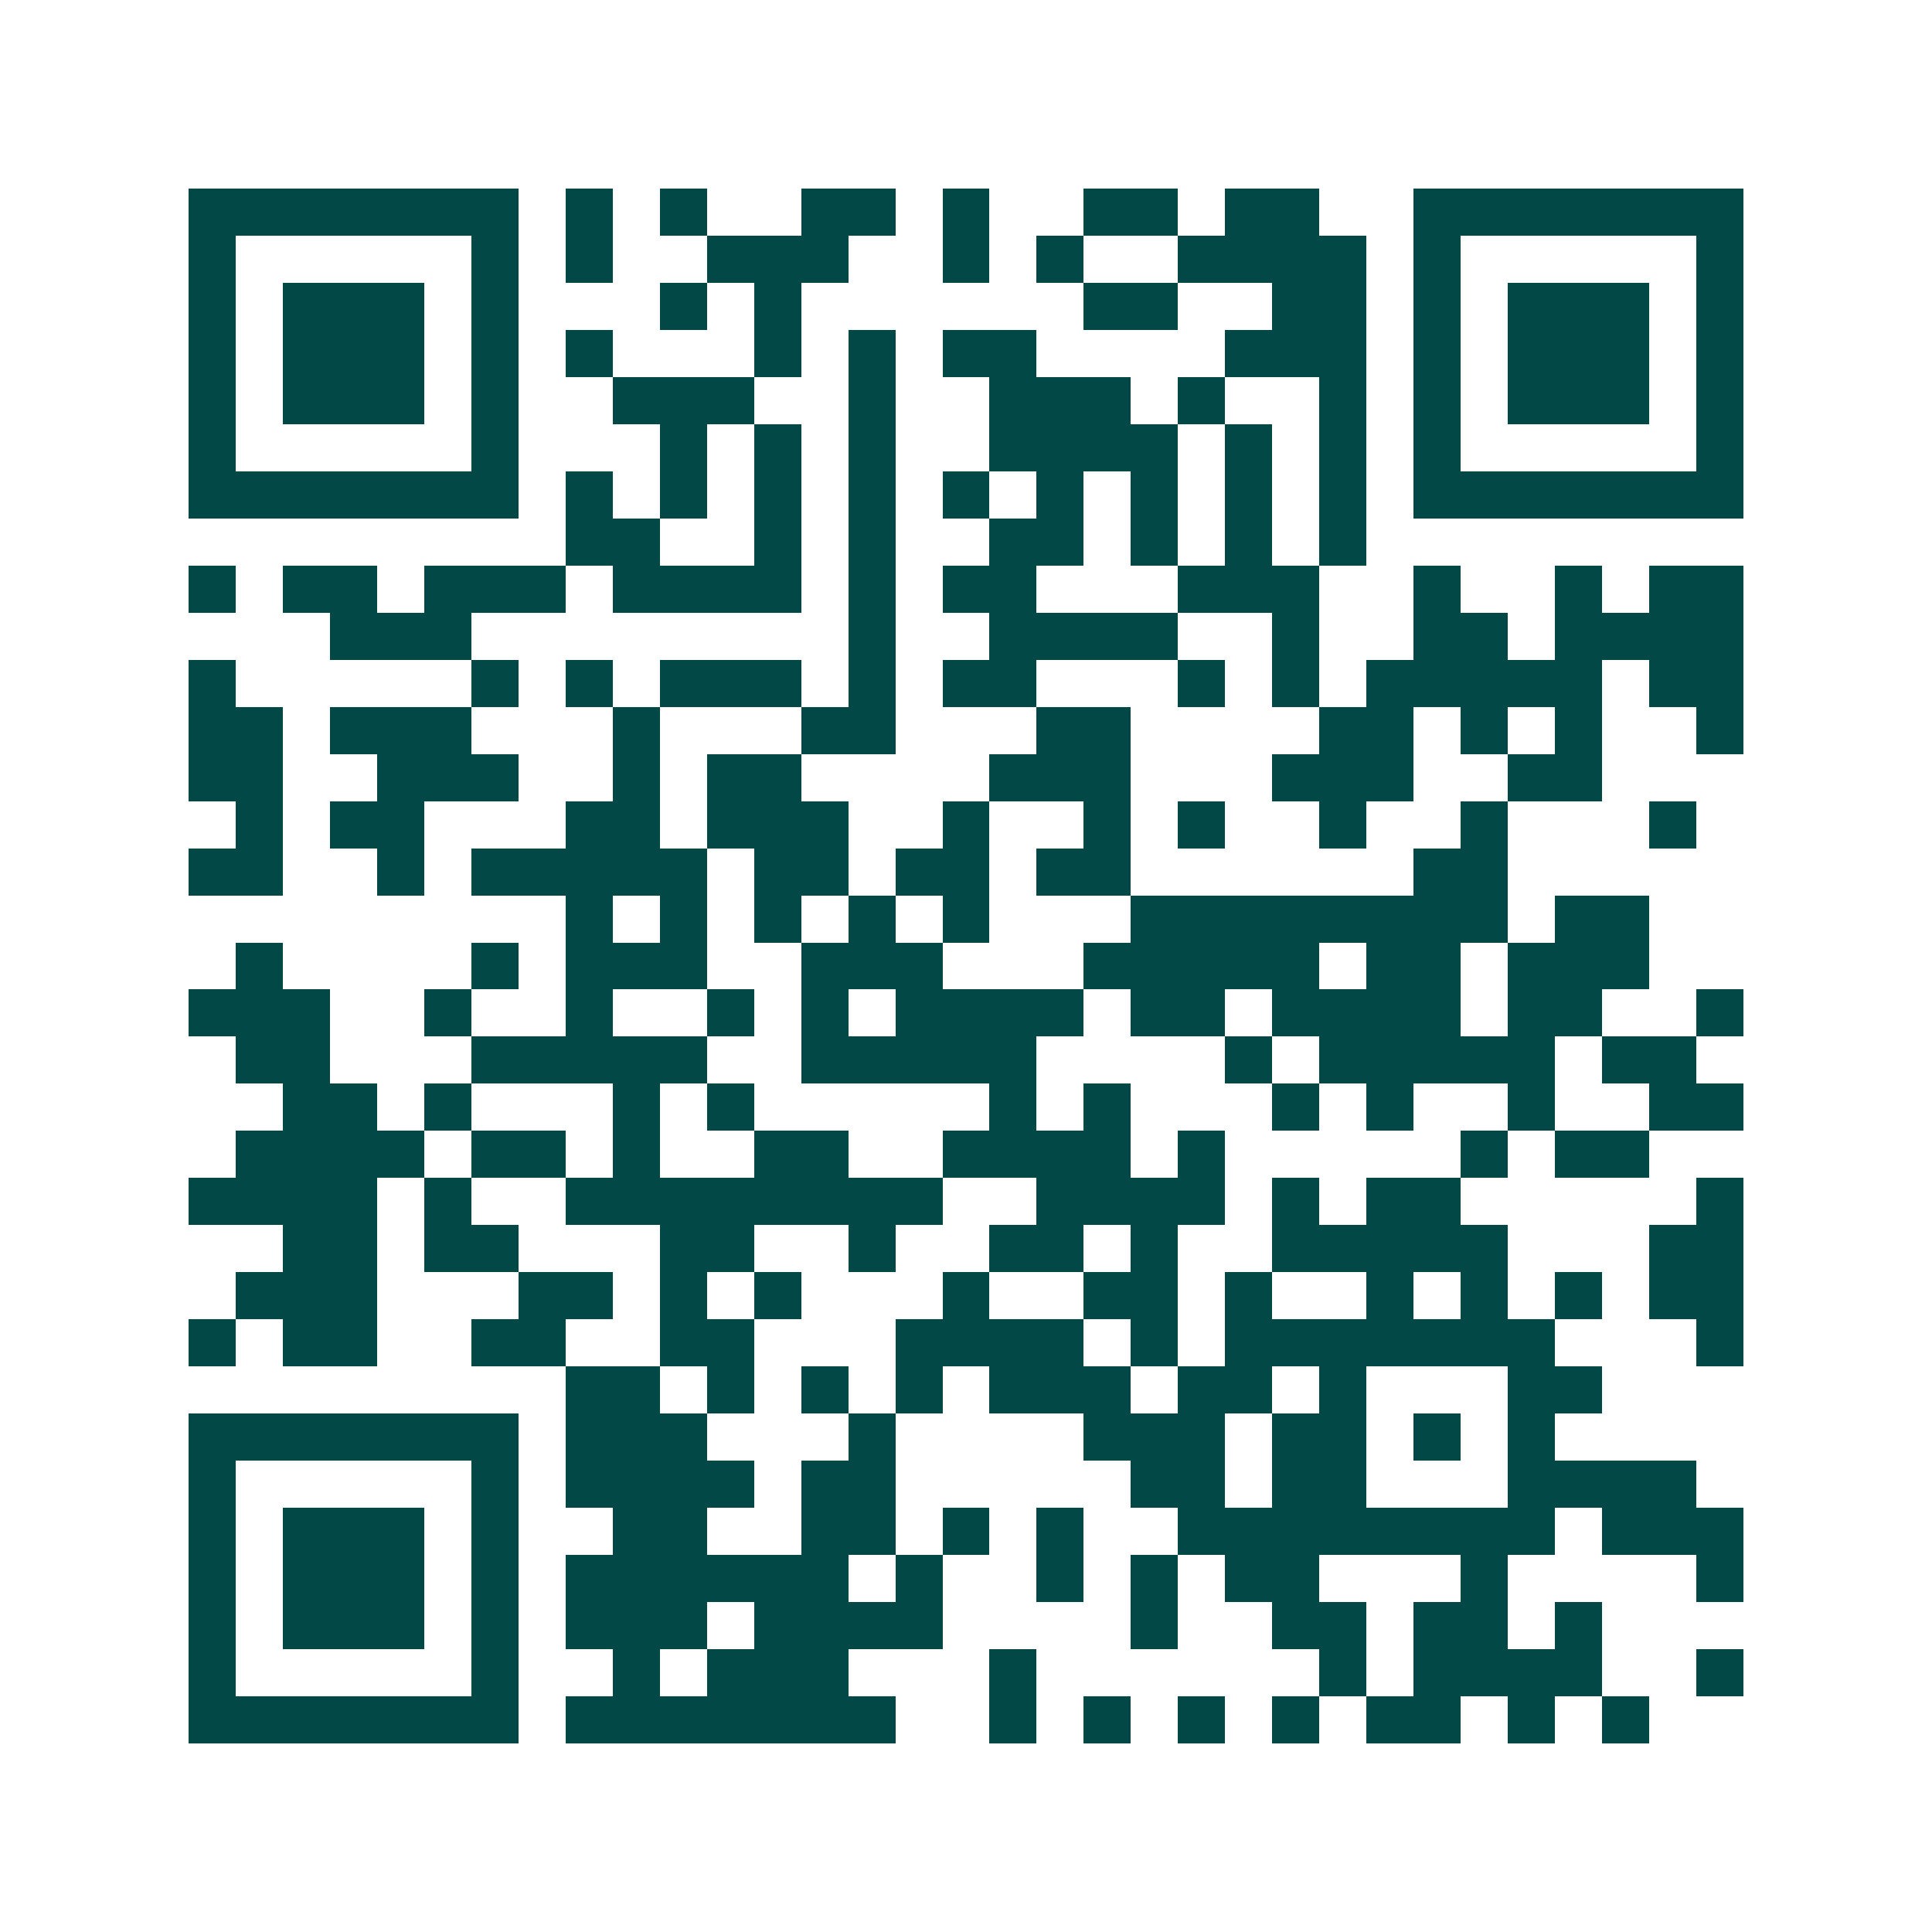 <svg xmlns="http://www.w3.org/2000/svg" width="200" height="200" viewBox="0 0 41 41" shape-rendering="crispEdges"><path fill="#ffffff" d="M0 0h41v41H0z"/><path stroke="#014847" d="M4 4.5h7m1 0h1m1 0h1m2 0h2m1 0h1m2 0h2m1 0h2m2 0h7M4 5.5h1m5 0h1m1 0h1m2 0h3m2 0h1m1 0h1m2 0h4m1 0h1m5 0h1M4 6.5h1m1 0h3m1 0h1m3 0h1m1 0h1m6 0h2m2 0h2m1 0h1m1 0h3m1 0h1M4 7.5h1m1 0h3m1 0h1m1 0h1m3 0h1m1 0h1m1 0h2m4 0h3m1 0h1m1 0h3m1 0h1M4 8.5h1m1 0h3m1 0h1m2 0h3m2 0h1m2 0h3m1 0h1m2 0h1m1 0h1m1 0h3m1 0h1M4 9.5h1m5 0h1m3 0h1m1 0h1m1 0h1m2 0h4m1 0h1m1 0h1m1 0h1m5 0h1M4 10.5h7m1 0h1m1 0h1m1 0h1m1 0h1m1 0h1m1 0h1m1 0h1m1 0h1m1 0h1m1 0h7M12 11.5h2m2 0h1m1 0h1m2 0h2m1 0h1m1 0h1m1 0h1M4 12.5h1m1 0h2m1 0h3m1 0h4m1 0h1m1 0h2m3 0h3m2 0h1m2 0h1m1 0h2M7 13.5h3m8 0h1m2 0h4m2 0h1m2 0h2m1 0h4M4 14.5h1m5 0h1m1 0h1m1 0h3m1 0h1m1 0h2m3 0h1m1 0h1m1 0h5m1 0h2M4 15.5h2m1 0h3m3 0h1m3 0h2m3 0h2m4 0h2m1 0h1m1 0h1m2 0h1M4 16.5h2m2 0h3m2 0h1m1 0h2m4 0h3m3 0h3m2 0h2M5 17.5h1m1 0h2m3 0h2m1 0h3m2 0h1m2 0h1m1 0h1m2 0h1m2 0h1m3 0h1M4 18.5h2m2 0h1m1 0h5m1 0h2m1 0h2m1 0h2m6 0h2M12 19.5h1m1 0h1m1 0h1m1 0h1m1 0h1m3 0h8m1 0h2M5 20.5h1m4 0h1m1 0h3m2 0h3m3 0h5m1 0h2m1 0h3M4 21.5h3m2 0h1m2 0h1m2 0h1m1 0h1m1 0h4m1 0h2m1 0h4m1 0h2m2 0h1M5 22.5h2m3 0h5m2 0h5m4 0h1m1 0h5m1 0h2M6 23.5h2m1 0h1m3 0h1m1 0h1m5 0h1m1 0h1m3 0h1m1 0h1m2 0h1m2 0h2M5 24.5h4m1 0h2m1 0h1m2 0h2m2 0h4m1 0h1m5 0h1m1 0h2M4 25.5h4m1 0h1m2 0h8m2 0h4m1 0h1m1 0h2m5 0h1M6 26.5h2m1 0h2m3 0h2m2 0h1m2 0h2m1 0h1m2 0h5m3 0h2M5 27.5h3m3 0h2m1 0h1m1 0h1m3 0h1m2 0h2m1 0h1m2 0h1m1 0h1m1 0h1m1 0h2M4 28.5h1m1 0h2m2 0h2m2 0h2m3 0h4m1 0h1m1 0h7m3 0h1M12 29.5h2m1 0h1m1 0h1m1 0h1m1 0h3m1 0h2m1 0h1m3 0h2M4 30.5h7m1 0h3m3 0h1m4 0h3m1 0h2m1 0h1m1 0h1M4 31.5h1m5 0h1m1 0h4m1 0h2m5 0h2m1 0h2m3 0h4M4 32.5h1m1 0h3m1 0h1m2 0h2m2 0h2m1 0h1m1 0h1m2 0h8m1 0h3M4 33.5h1m1 0h3m1 0h1m1 0h6m1 0h1m2 0h1m1 0h1m1 0h2m3 0h1m4 0h1M4 34.5h1m1 0h3m1 0h1m1 0h3m1 0h4m4 0h1m2 0h2m1 0h2m1 0h1M4 35.5h1m5 0h1m2 0h1m1 0h3m3 0h1m6 0h1m1 0h4m2 0h1M4 36.5h7m1 0h7m2 0h1m1 0h1m1 0h1m1 0h1m1 0h2m1 0h1m1 0h1"/></svg>
